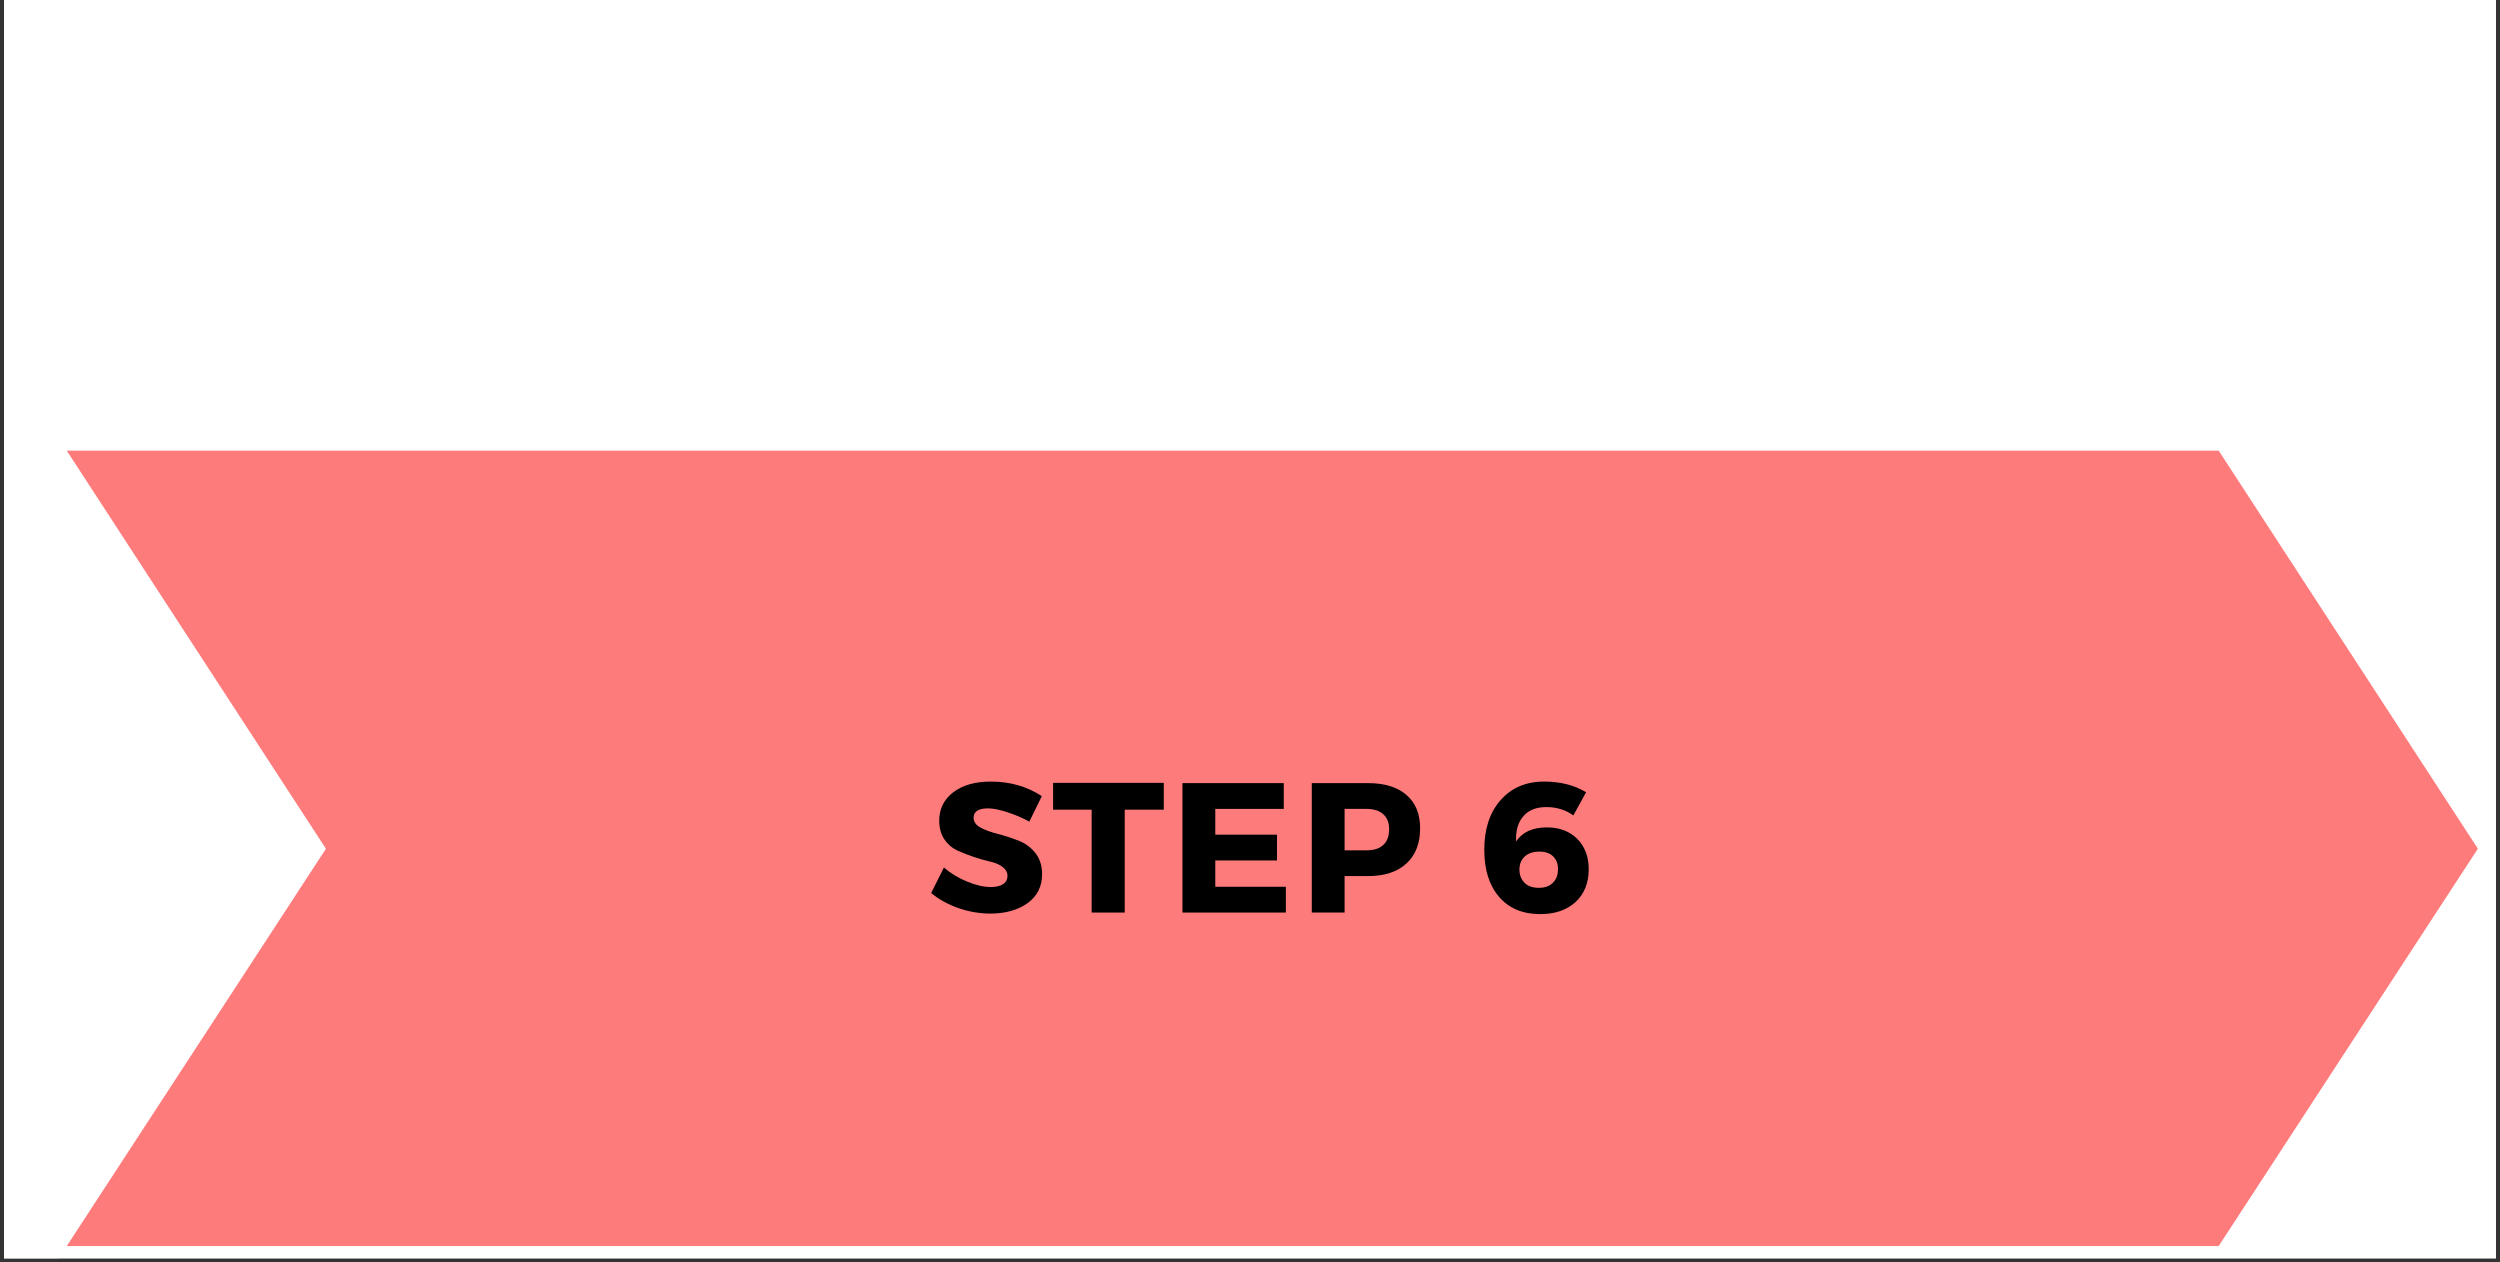 <svg version="1.0" preserveAspectRatio="xMidYMid meet" height="101" viewBox="0 0 150 75.75" zoomAndPan="magnify" width="200" xmlns:xlink="http://www.w3.org/1999/xlink" xmlns="http://www.w3.org/2000/svg"><rect x="0" y="0" width="150" height="75.75" fill="#333333" stroke="none"/><defs><g></g><clipPath id="78ea4483b7"><path clip-rule="nonzero" d="M 0.246 0 L 149.754 0 L 149.754 75.5 L 0.246 75.5 Z M 0.246 0"></path></clipPath><clipPath id="086d57c483"><path clip-rule="nonzero" d="M 2.789 27.039 L 148.754 27.039 L 148.754 74.762 L 2.789 74.762 Z M 2.789 27.039"></path></clipPath><clipPath id="1481908484"><path clip-rule="nonzero" d="M 2.789 74.762 L 133.121 74.762 L 148.672 50.922 L 133.121 27.039 L 2.789 27.039 Z M 2.789 74.762"></path></clipPath><clipPath id="0295a25bb0"><path clip-rule="nonzero" d="M 0.246 26.297 L 19.555 26.297 L 19.555 75.492 L 0.246 75.492 Z M 0.246 26.297"></path></clipPath><clipPath id="9815e156dc"><path clip-rule="nonzero" d="M 0.238 75.492 L 3.531 75.492 L 19.555 50.926 L 3.531 26.312 L 0.238 26.312 Z M 0.238 75.492"></path></clipPath></defs><g clip-path="url(#78ea4483b7)"><path fill-rule="nonzero" fill-opacity="1" d="M 0.246 0 L 149.754 0 L 149.754 75.5 L 0.246 75.5 Z M 0.246 0" fill="#ffffff"></path><path fill-rule="nonzero" fill-opacity="1" d="M 0.246 0 L 149.754 0 L 149.754 75.5 L 0.246 75.5 Z M 0.246 0" fill="#ffffff"></path></g><g clip-path="url(#086d57c483)"><g clip-path="url(#1481908484)"><path fill-rule="nonzero" fill-opacity="1" d="M 2.789 74.762 L 2.789 27.039 L 148.754 27.039 L 148.754 74.762 Z M 2.789 74.762" fill="#fe7b7c"></path></g></g><g clip-path="url(#0295a25bb0)"><g clip-path="url(#9815e156dc)"><path fill-rule="nonzero" fill-opacity="1" d="M 0.238 75.492 L 0.238 26.297 L 19.555 26.297 L 19.555 75.492 Z M 0.238 75.492" fill="#ffffff"></path></g></g><g fill-opacity="1" fill="#000000"><g transform="translate(55.682, 54.753)"><g><path d="M 3.766 -7.859 C 4.922 -7.859 5.941 -7.566 6.828 -6.984 L 6.078 -5.453 C 5.672 -5.68 5.234 -5.867 4.766 -6.016 C 4.305 -6.172 3.914 -6.25 3.594 -6.25 C 3.02 -6.25 2.734 -6.062 2.734 -5.688 C 2.734 -5.445 2.875 -5.25 3.156 -5.094 C 3.438 -4.945 3.781 -4.82 4.188 -4.719 C 4.594 -4.613 4.992 -4.484 5.391 -4.328 C 5.797 -4.18 6.141 -3.938 6.422 -3.594 C 6.703 -3.25 6.844 -2.82 6.844 -2.312 C 6.844 -1.562 6.551 -0.977 5.969 -0.562 C 5.383 -0.145 4.641 0.062 3.734 0.062 C 3.098 0.062 2.461 -0.047 1.828 -0.266 C 1.203 -0.484 0.656 -0.785 0.188 -1.172 L 0.953 -2.703 C 1.348 -2.359 1.812 -2.078 2.344 -1.859 C 2.875 -1.641 3.348 -1.531 3.766 -1.531 C 4.078 -1.531 4.32 -1.586 4.5 -1.703 C 4.676 -1.816 4.766 -1.984 4.766 -2.203 C 4.766 -2.422 4.66 -2.602 4.453 -2.75 C 4.254 -2.895 4.004 -3 3.703 -3.062 C 3.398 -3.133 3.07 -3.227 2.719 -3.344 C 2.363 -3.469 2.035 -3.598 1.734 -3.734 C 1.43 -3.879 1.176 -4.102 0.969 -4.406 C 0.77 -4.719 0.672 -5.086 0.672 -5.516 C 0.672 -6.223 0.953 -6.789 1.516 -7.219 C 2.078 -7.645 2.828 -7.859 3.766 -7.859 Z M 3.766 -7.859"></path></g></g></g><g fill-opacity="1" fill="#000000"><g transform="translate(63.108, 54.753)"><g><path d="M 6.719 -6.172 L 4.375 -6.172 L 4.375 0 L 2.391 0 L 2.391 -6.172 L 0.078 -6.172 L 0.078 -7.781 L 6.719 -7.781 Z M 6.719 -6.172"></path></g></g></g><g fill-opacity="1" fill="#000000"><g transform="translate(70.167, 54.753)"><g><path d="M 6.859 -6.219 L 2.75 -6.219 L 2.75 -4.672 L 6.453 -4.672 L 6.453 -3.125 L 2.75 -3.125 L 2.75 -1.547 L 6.984 -1.547 L 6.984 0 L 0.781 0 L 0.781 -7.766 L 6.859 -7.766 Z M 6.859 -6.219"></path></g></g></g><g fill-opacity="1" fill="#000000"><g transform="translate(77.926, 54.753)"><g><path d="M 0.781 -7.766 L 4.156 -7.766 C 5.145 -7.766 5.91 -7.531 6.453 -7.062 C 7.004 -6.594 7.281 -5.926 7.281 -5.062 C 7.281 -4.145 7.004 -3.438 6.453 -2.938 C 5.91 -2.438 5.145 -2.188 4.156 -2.188 L 2.75 -2.188 L 2.75 0 L 0.781 0 Z M 2.75 -6.219 L 2.75 -3.734 L 4.062 -3.734 C 4.5 -3.734 4.832 -3.836 5.062 -4.047 C 5.301 -4.266 5.422 -4.582 5.422 -5 C 5.422 -5.395 5.301 -5.695 5.062 -5.906 C 4.832 -6.113 4.5 -6.219 4.062 -6.219 Z M 2.75 -6.219"></path></g></g></g><g fill-opacity="1" fill="#000000"><g transform="translate(85.751, 54.753)"><g></g></g></g><g fill-opacity="1" fill="#000000"><g transform="translate(88.604, 54.753)"><g><path d="M 4.047 -7.859 C 5.016 -7.859 5.852 -7.645 6.562 -7.219 L 5.797 -5.828 C 5.336 -6.16 4.797 -6.328 4.172 -6.328 C 3.566 -6.328 3.109 -6.145 2.797 -5.781 C 2.484 -5.426 2.336 -4.922 2.359 -4.266 C 2.742 -4.828 3.359 -5.109 4.203 -5.109 C 4.961 -5.109 5.57 -4.879 6.031 -4.422 C 6.488 -3.961 6.719 -3.352 6.719 -2.594 C 6.719 -1.77 6.453 -1.113 5.922 -0.625 C 5.391 -0.145 4.688 0.094 3.812 0.094 C 2.758 0.094 1.938 -0.25 1.344 -0.938 C 0.75 -1.625 0.453 -2.566 0.453 -3.766 C 0.453 -5.004 0.773 -5.992 1.422 -6.734 C 2.078 -7.484 2.953 -7.859 4.047 -7.859 Z M 3.766 -3.656 C 3.379 -3.656 3.082 -3.555 2.875 -3.359 C 2.664 -3.16 2.562 -2.898 2.562 -2.578 C 2.562 -2.266 2.66 -2.004 2.859 -1.797 C 3.055 -1.586 3.348 -1.484 3.734 -1.484 C 4.086 -1.484 4.363 -1.582 4.562 -1.781 C 4.77 -1.977 4.875 -2.254 4.875 -2.609 C 4.875 -2.941 4.773 -3.195 4.578 -3.375 C 4.391 -3.562 4.117 -3.656 3.766 -3.656 Z M 3.766 -3.656"></path></g></g></g></svg>